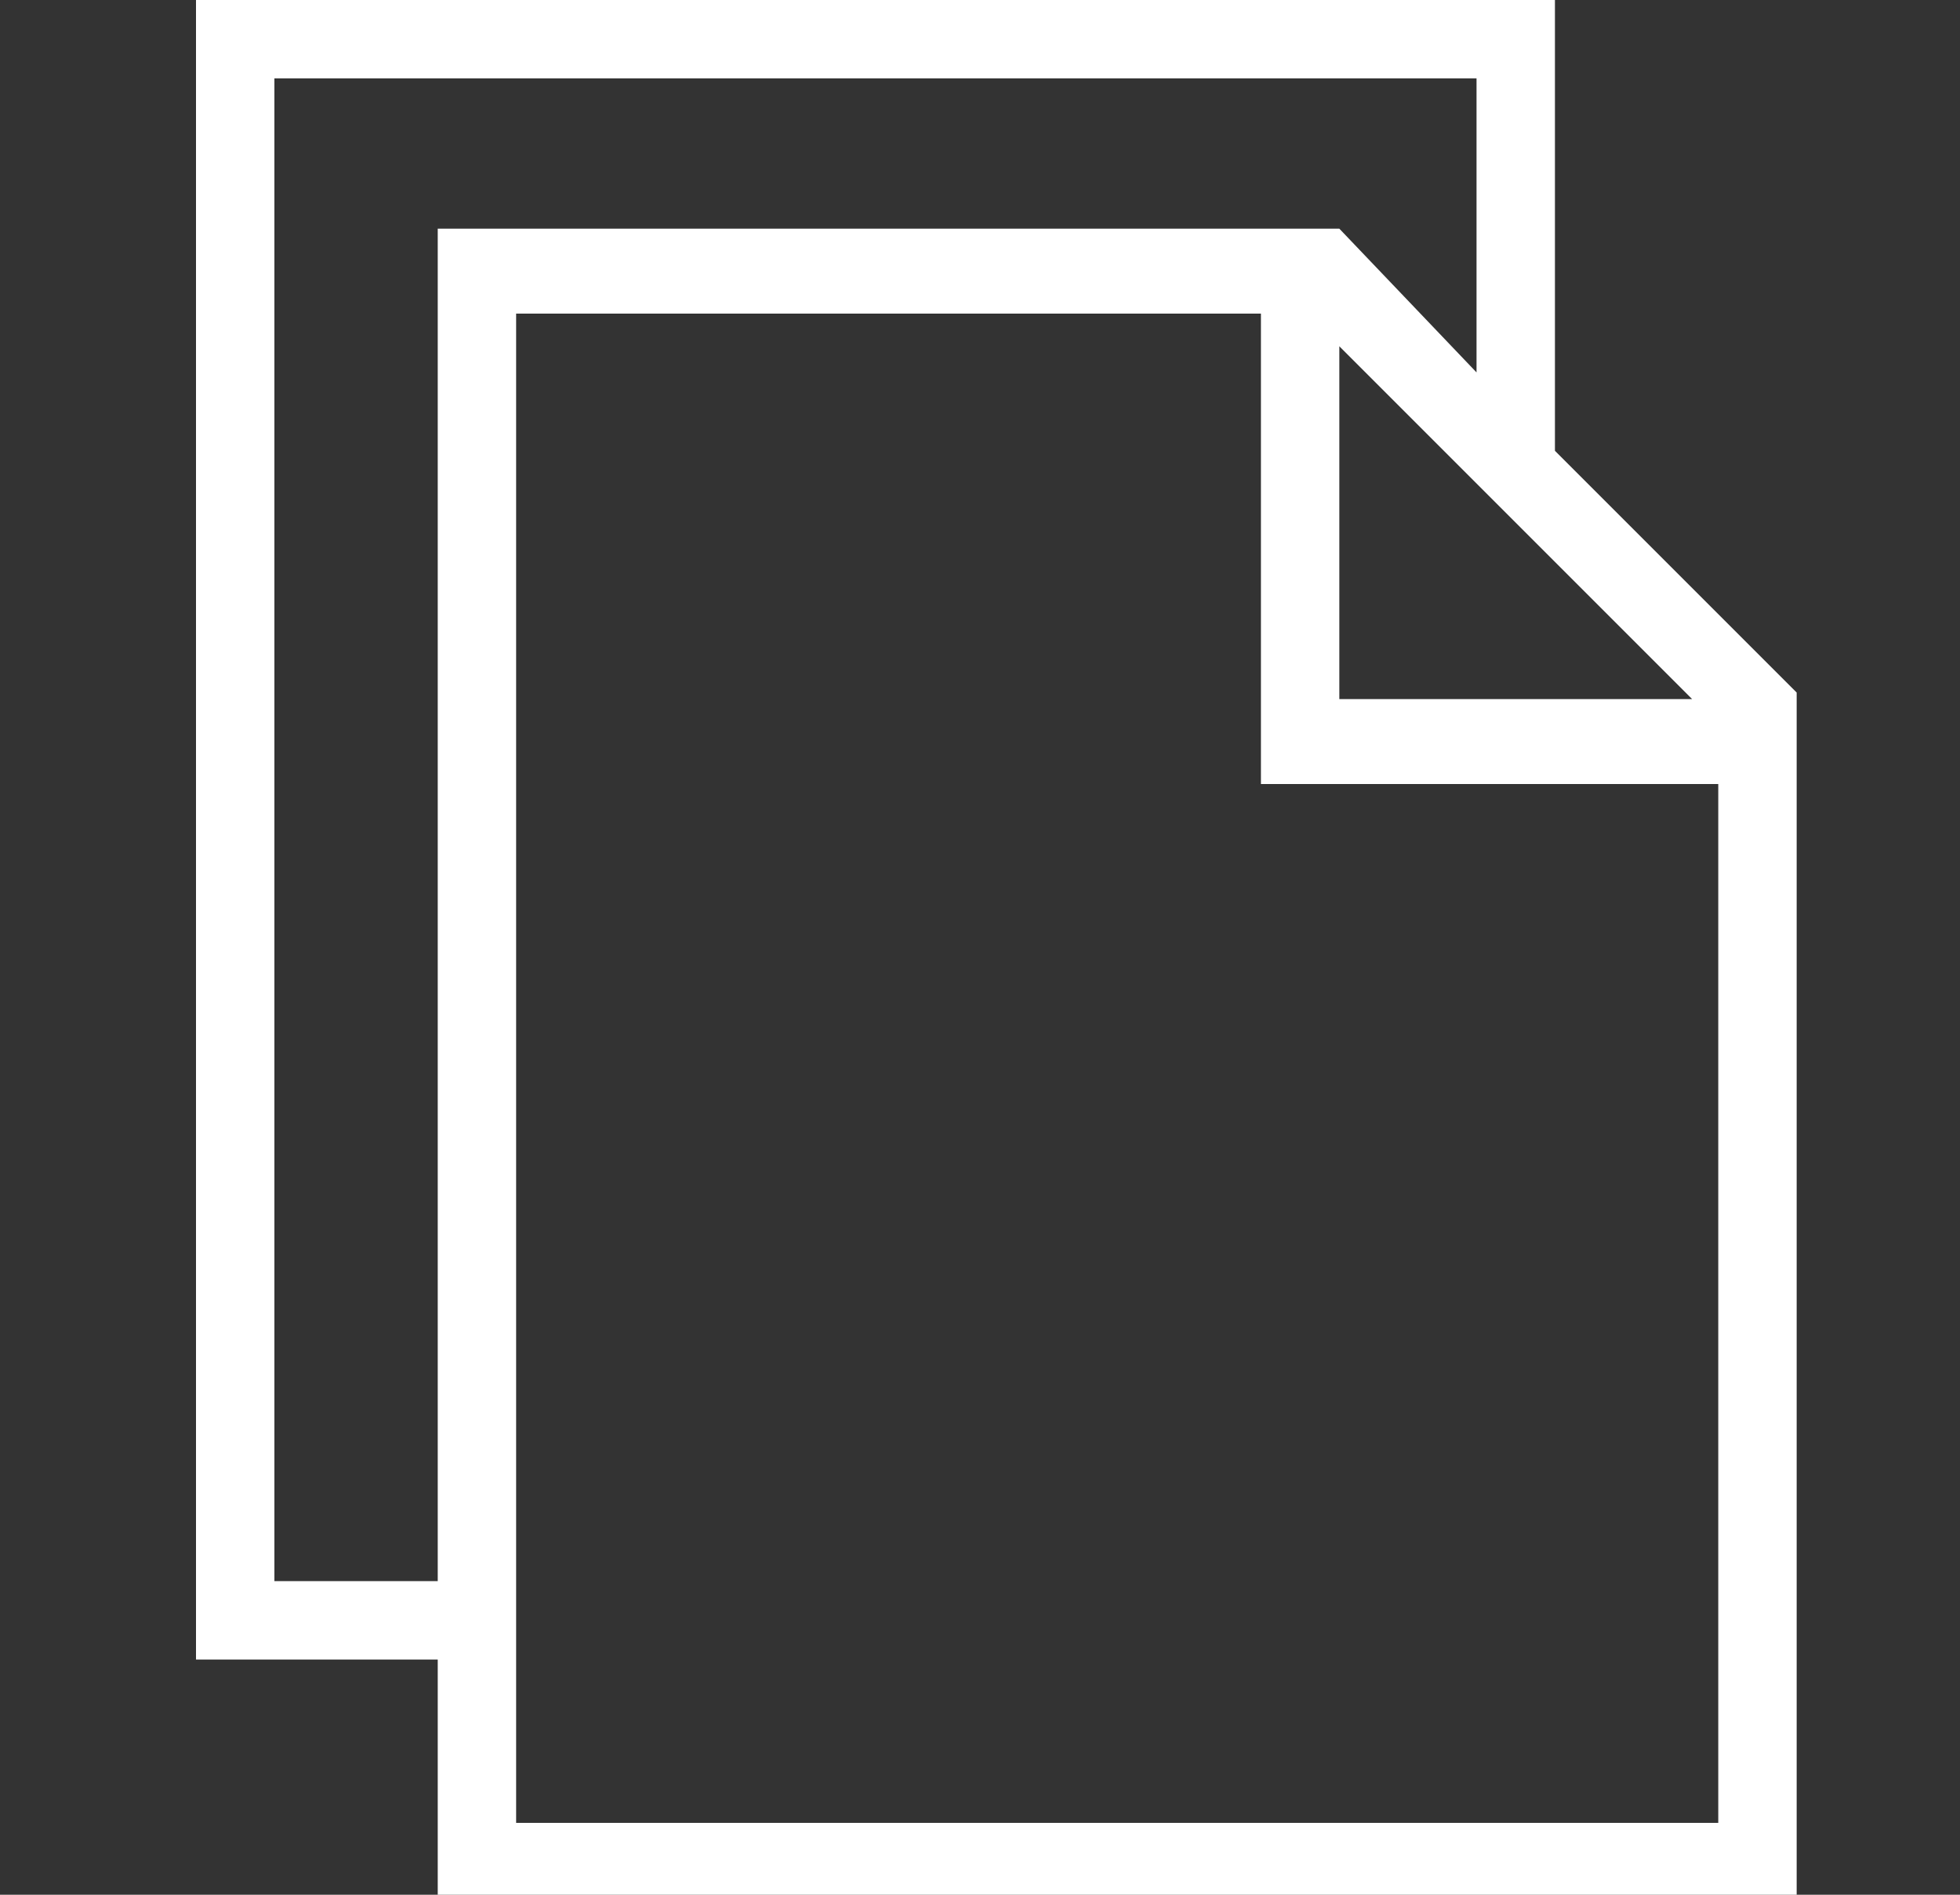 <?xml version="1.0" encoding="utf-8"?>
<!-- Generator: Adobe Illustrator 27.9.0, SVG Export Plug-In . SVG Version: 6.00 Build 0)  -->
<svg version="1.1" id="レイヤー_1" xmlns="http://www.w3.org/2000/svg" xmlns:xlink="http://www.w3.org/1999/xlink" x="0px"
	 y="0px" viewBox="0 0 30 29" style="enable-background:new 0 0 30 29;" xml:space="preserve">
<rect x="0" y="0" width="30" height="29" fill="#333333" stroke="none"/>
<style type="text/css">
	.st0{fill:#FFFFFF;}
</style>
<path class="st0" d="M23.8,6.9V0H3v25.4h3.7V29h20.8V10.6L23.8,6.9z M20.5,5.3l5.4,5.4h-5.4V5.3z M6.7,24.2H4.2v-23h18.4v4.5
	l-2.1-2.2H6.7V24.2z M7.9,27.8v-23h11.4v7.2h7v15.9H7.9z"/>
</svg>
